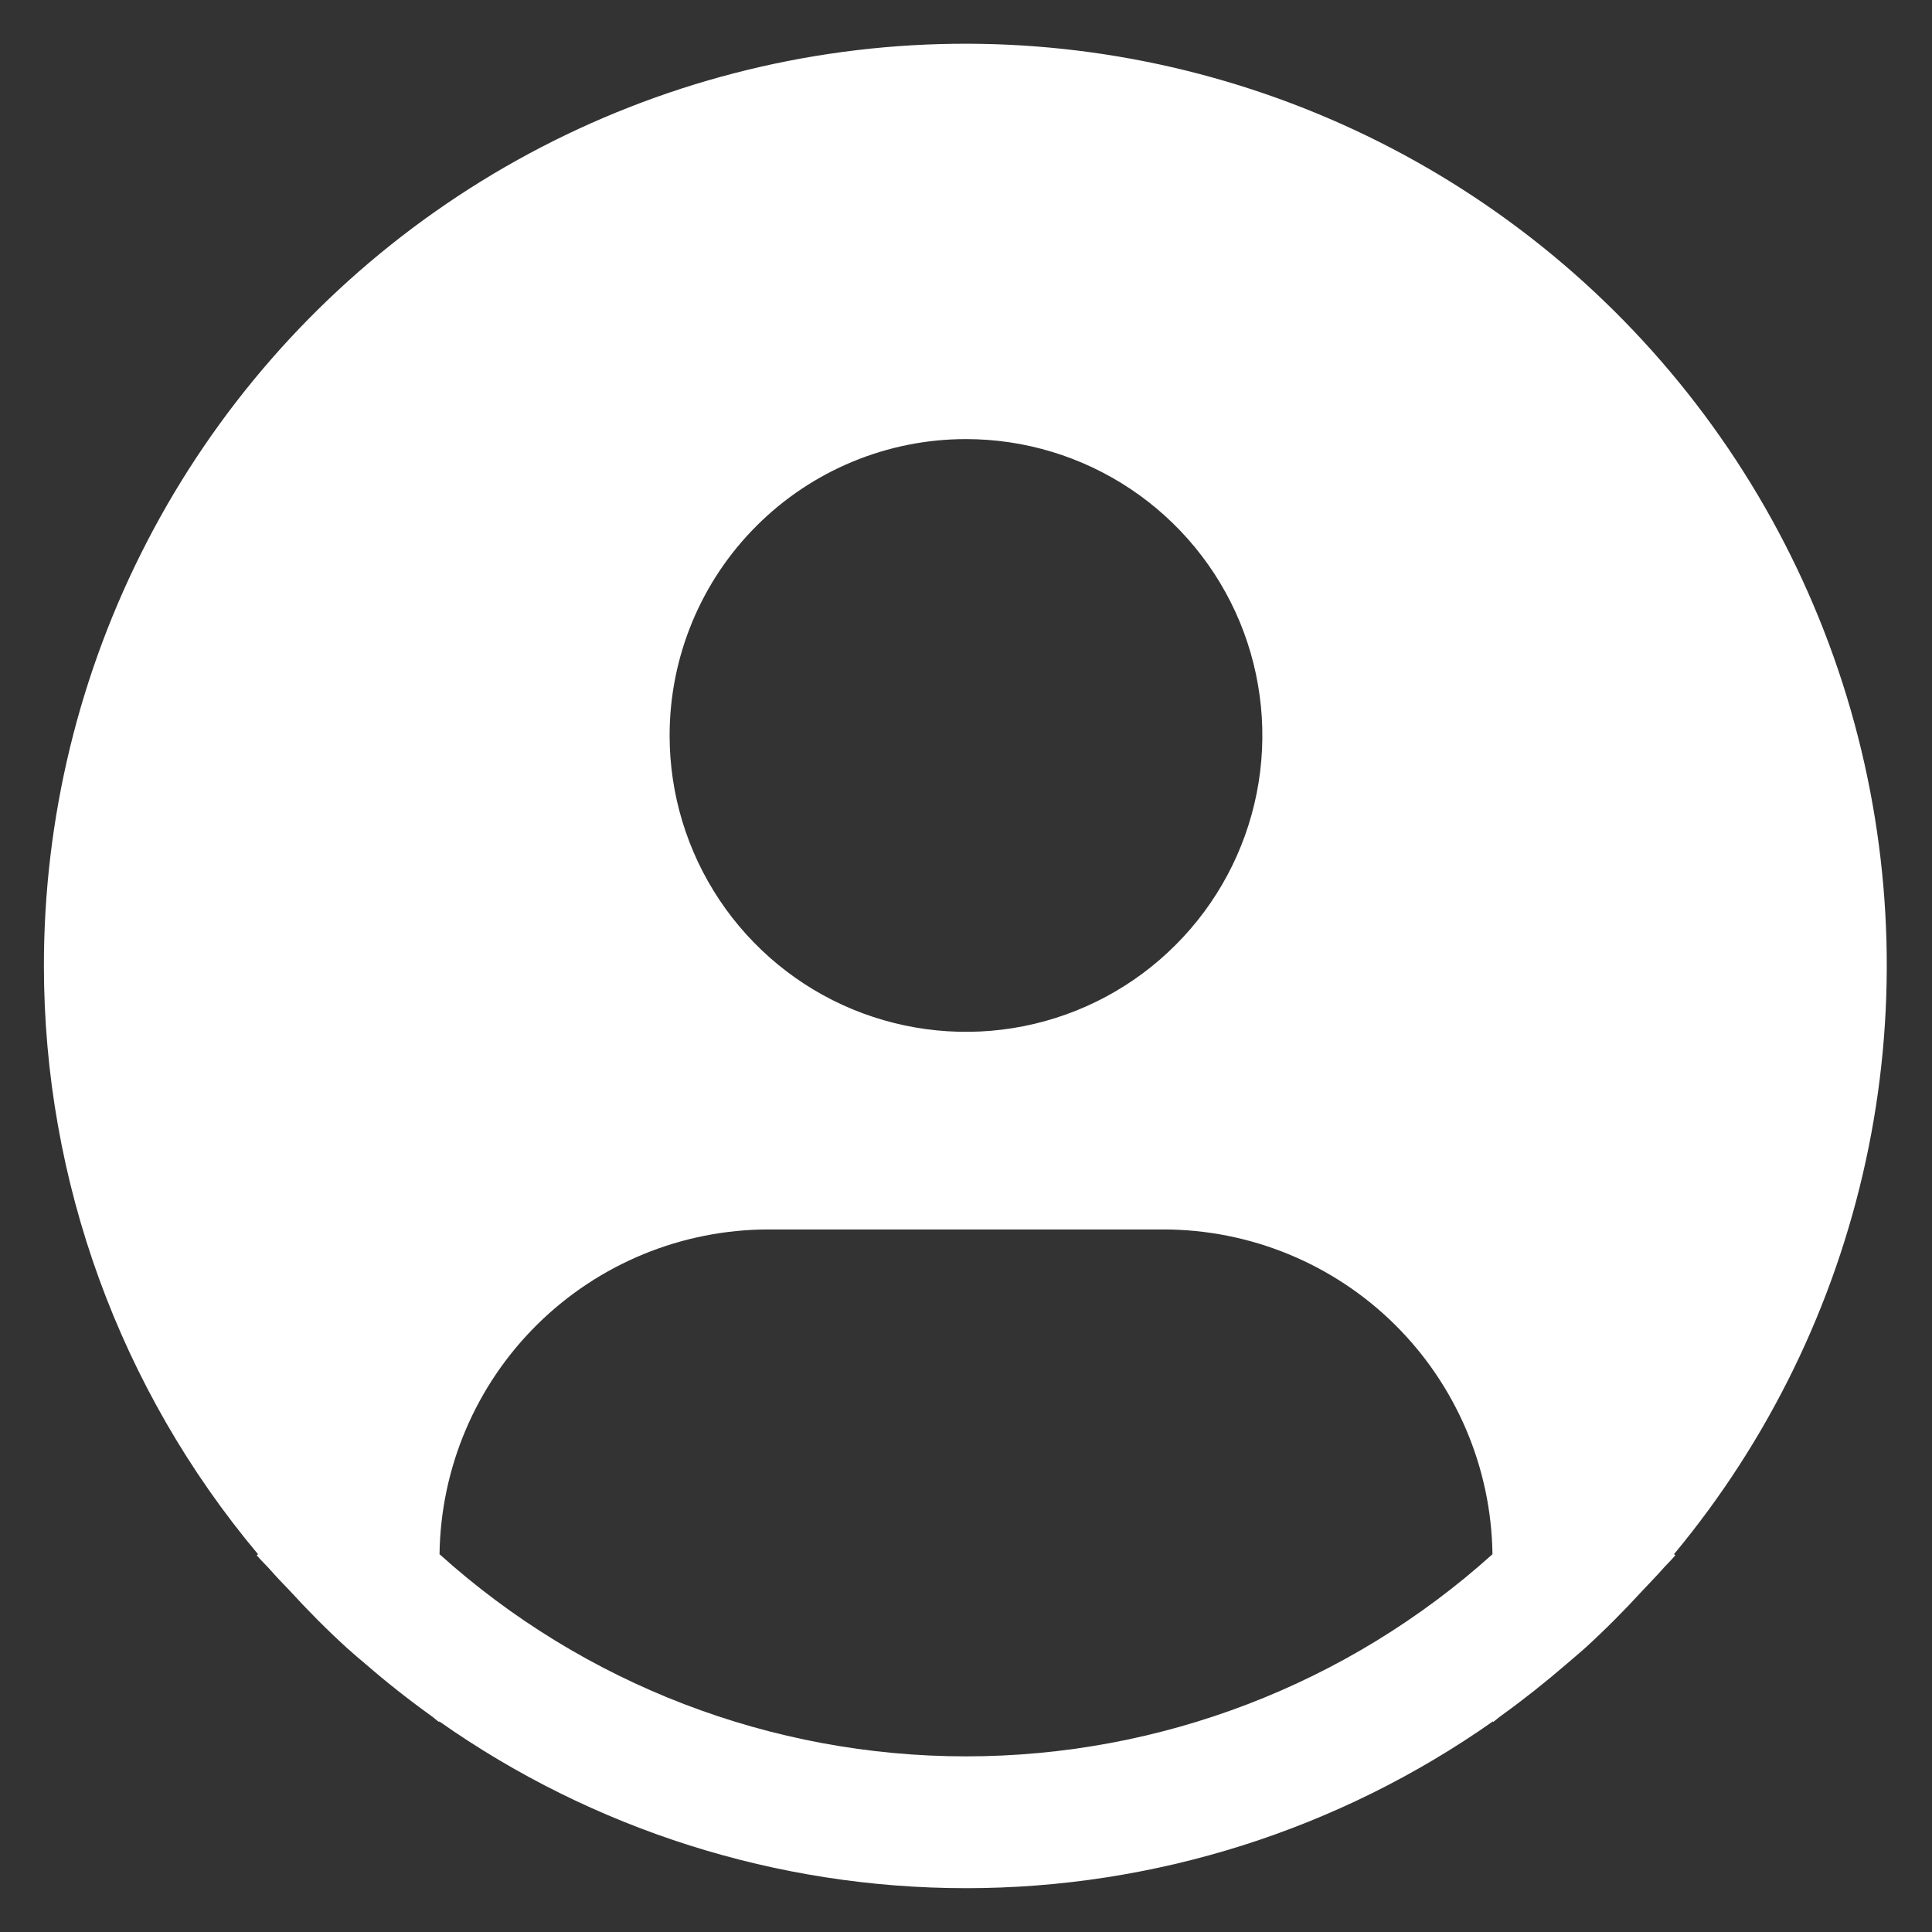 <svg width="22" height="22" viewBox="0 0 22 22" fill="none" xmlns="http://www.w3.org/2000/svg">
<rect x="0" y="0" width="22" height="22" fill="#333333" stroke="none"/>
<path d="M19.062 17.698C20.139 16.402 20.888 14.865 21.246 13.219C21.604 11.572 21.559 9.863 21.117 8.237C20.675 6.611 19.848 5.116 18.705 3.877C17.563 2.638 16.139 1.693 14.554 1.121C12.969 0.549 11.269 0.367 9.599 0.591C7.929 0.815 6.337 1.438 4.959 2.407C3.58 3.376 2.455 4.663 1.679 6.159C0.903 7.654 0.499 9.315 0.5 11C0.501 13.45 1.364 15.821 2.938 17.698L2.923 17.71C2.976 17.773 3.036 17.827 3.09 17.89C3.157 17.967 3.23 18.04 3.3 18.114C3.509 18.343 3.726 18.561 3.952 18.767C4.022 18.829 4.092 18.89 4.162 18.948C4.402 19.156 4.65 19.352 4.905 19.535C4.938 19.558 4.968 19.587 5.001 19.61V19.601C6.757 20.837 8.853 21.501 11.001 21.501C13.149 21.501 15.244 20.837 17.001 19.601V19.61C17.034 19.587 17.063 19.558 17.097 19.535C17.352 19.351 17.599 19.155 17.839 18.948C17.909 18.889 17.979 18.828 18.049 18.767C18.275 18.561 18.492 18.343 18.702 18.114C18.771 18.04 18.843 17.967 18.912 17.89C18.965 17.827 19.026 17.773 19.078 17.709L19.062 17.698ZM11 5C11.668 5 12.32 5.198 12.875 5.569C13.43 5.94 13.863 6.467 14.118 7.083C14.373 7.7 14.44 8.379 14.31 9.033C14.18 9.688 13.858 10.29 13.386 10.761C12.915 11.233 12.313 11.555 11.658 11.685C11.004 11.815 10.325 11.748 9.708 11.493C9.092 11.238 8.565 10.805 8.194 10.25C7.823 9.695 7.625 9.043 7.625 8.375C7.625 7.48 7.981 6.621 8.614 5.989C9.246 5.356 10.105 5 11 5ZM5.005 17.698C5.018 16.713 5.418 15.773 6.119 15.081C6.82 14.389 7.765 14.001 8.75 14H13.25C14.235 14.001 15.18 14.389 15.881 15.081C16.581 15.773 16.982 16.713 16.995 17.698C15.35 19.18 13.214 20 11 20C8.786 20 6.65 19.18 5.005 17.698Z" fill="white"/>
</svg>
